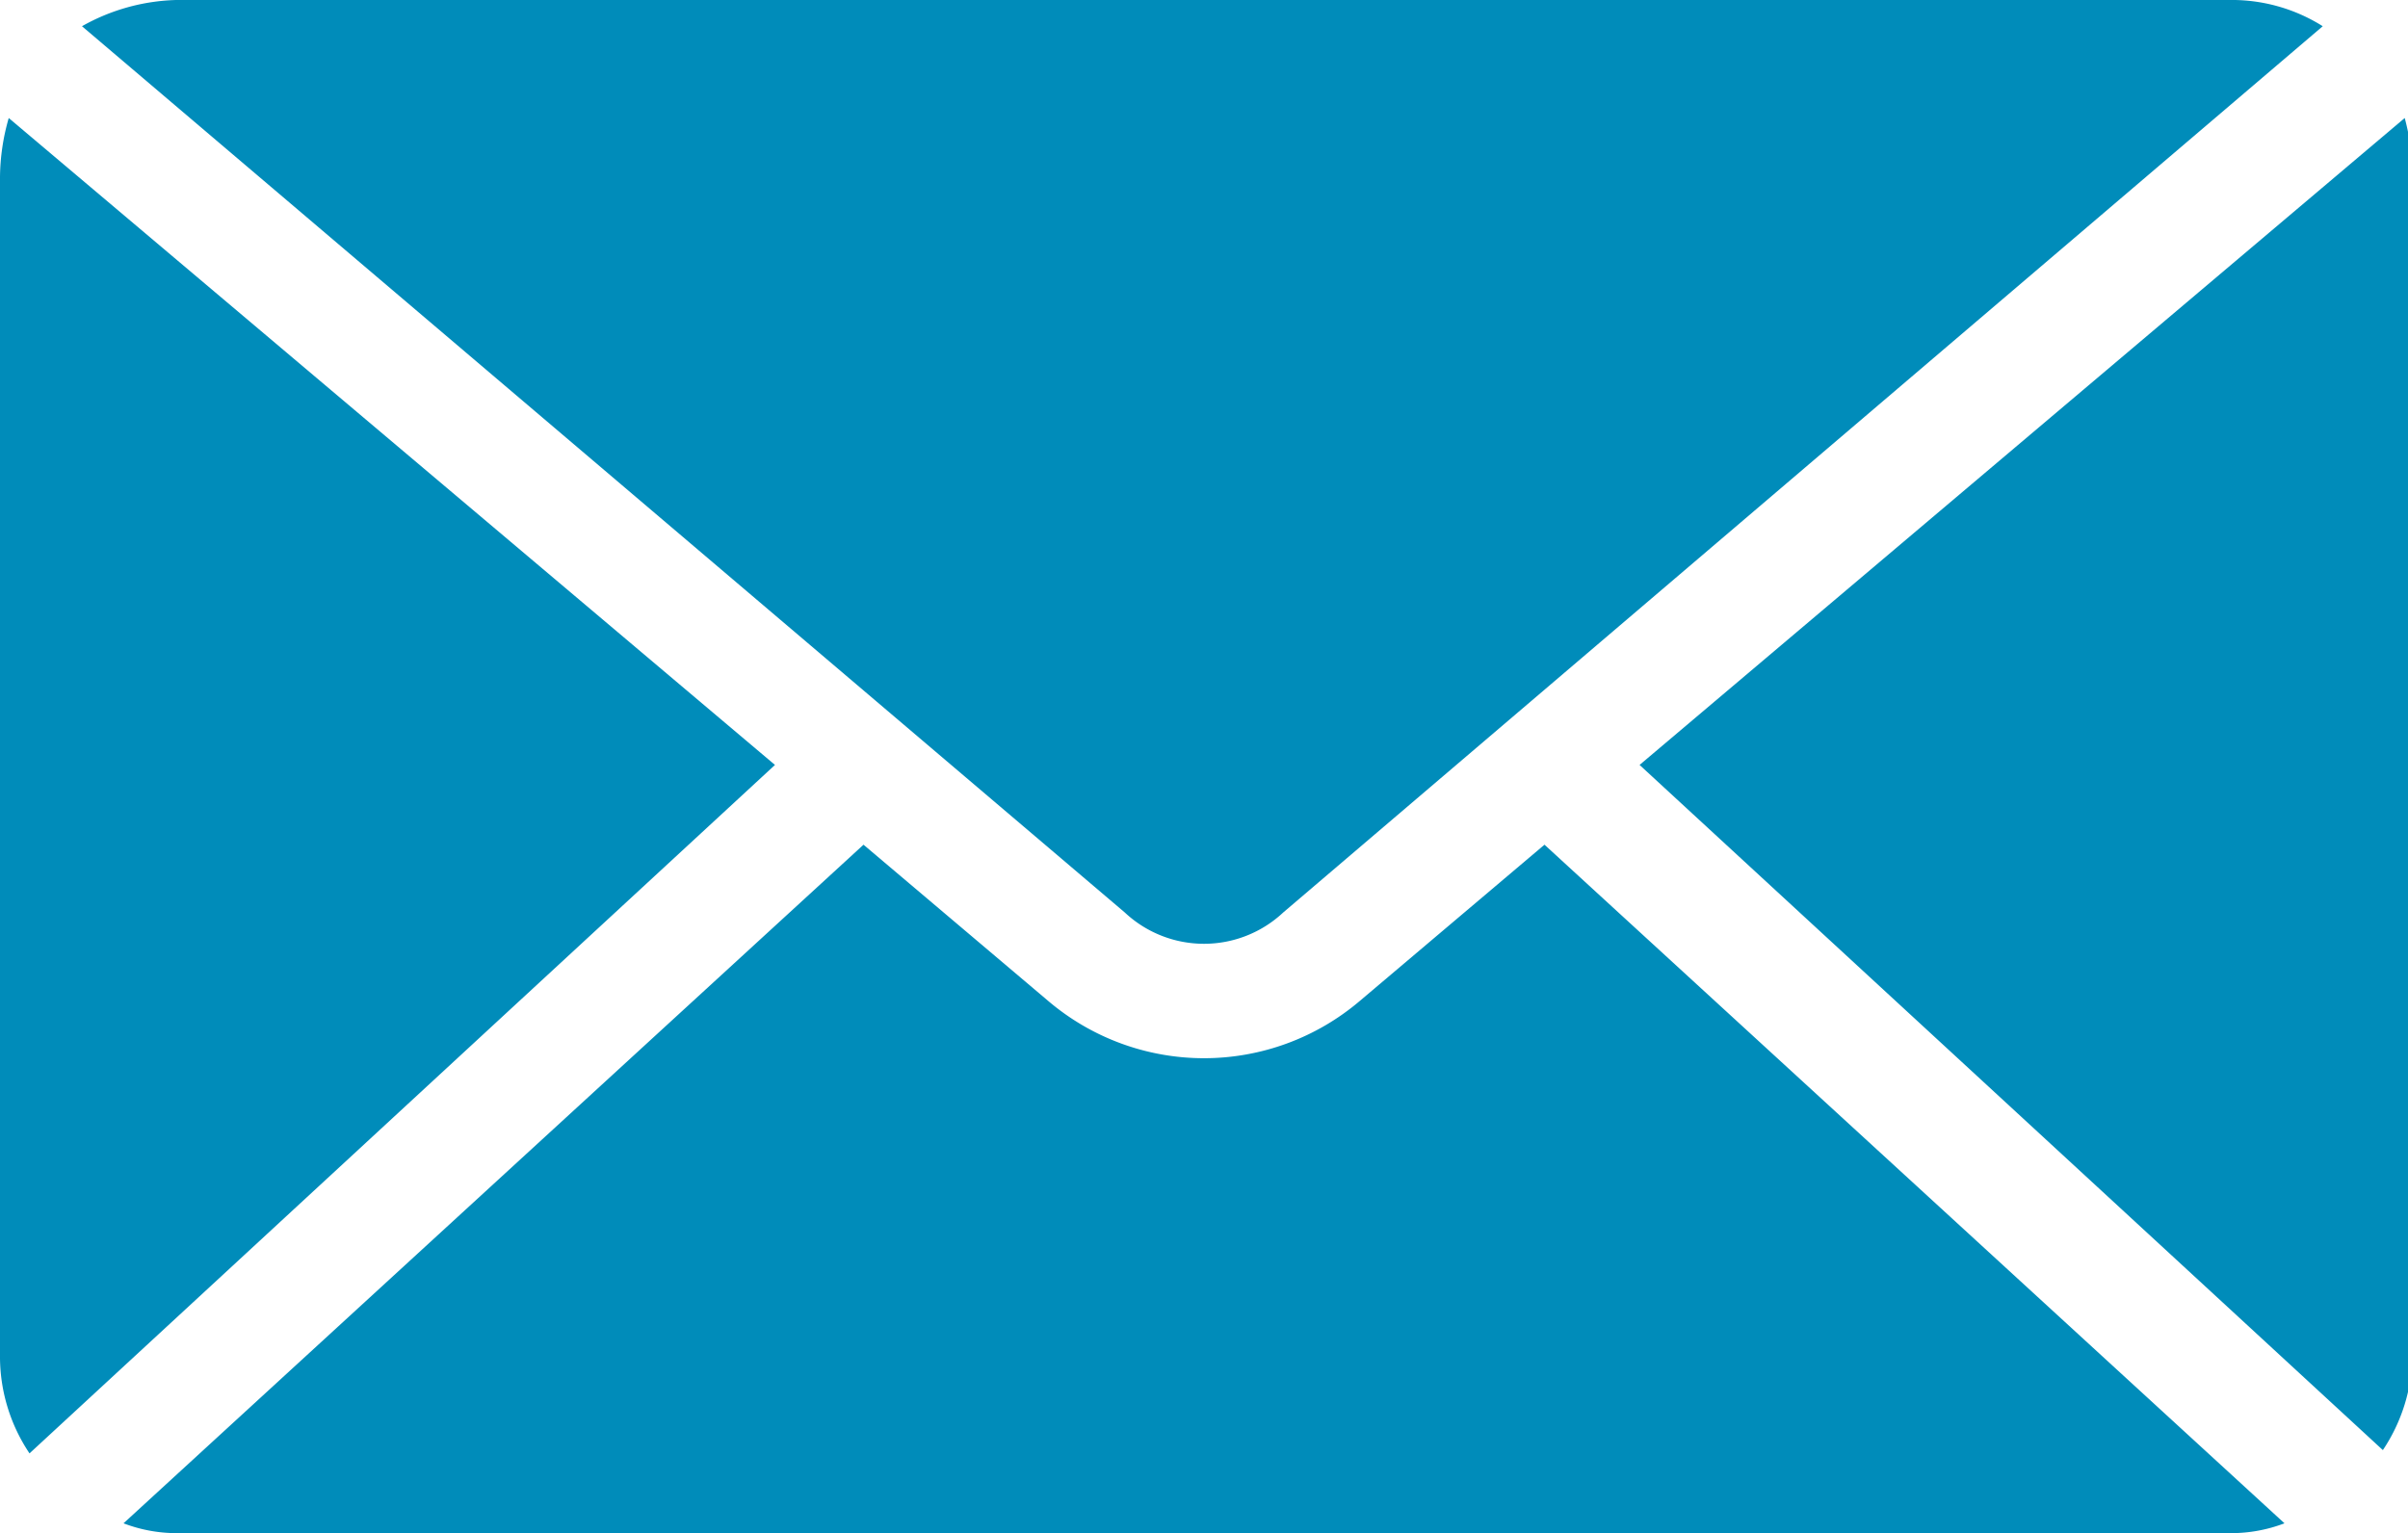 <svg xmlns="http://www.w3.org/2000/svg" viewBox="0 0 22.03 14.03"><defs><style>.cls-1{fill:#008cba;fill-rule:evenodd;}</style></defs><g id="レイヤー_2" data-name="レイヤー 2"><g id="レイヤー_1-2" data-name="レイヤー 1"><path id="mail.svg" class="cls-1" d="M1.61,0A1.85,1.85,0,0,0,.75.24l9.54,8.11a1.06,1.06,0,0,0,1.45,0L21.25.24A1.56,1.56,0,0,0,20.39,0ZM.08,1.08A2,2,0,0,0,0,1.62V12.43a1.59,1.59,0,0,0,.27.87L7.09,7ZM22,1.08,15,7l6.8,6.27a1.59,1.59,0,0,0,.27-.87V1.62A2,2,0,0,0,22,1.08ZM14.13,7.73,12.44,9.16a2.2,2.2,0,0,1-2.85,0L7.9,7.73,1.13,13.94a1.36,1.36,0,0,0,.48.09h18.8a1.37,1.37,0,0,0,.49-.09s-6.77-6.21-6.77-6.21Z"/></g></g></svg>